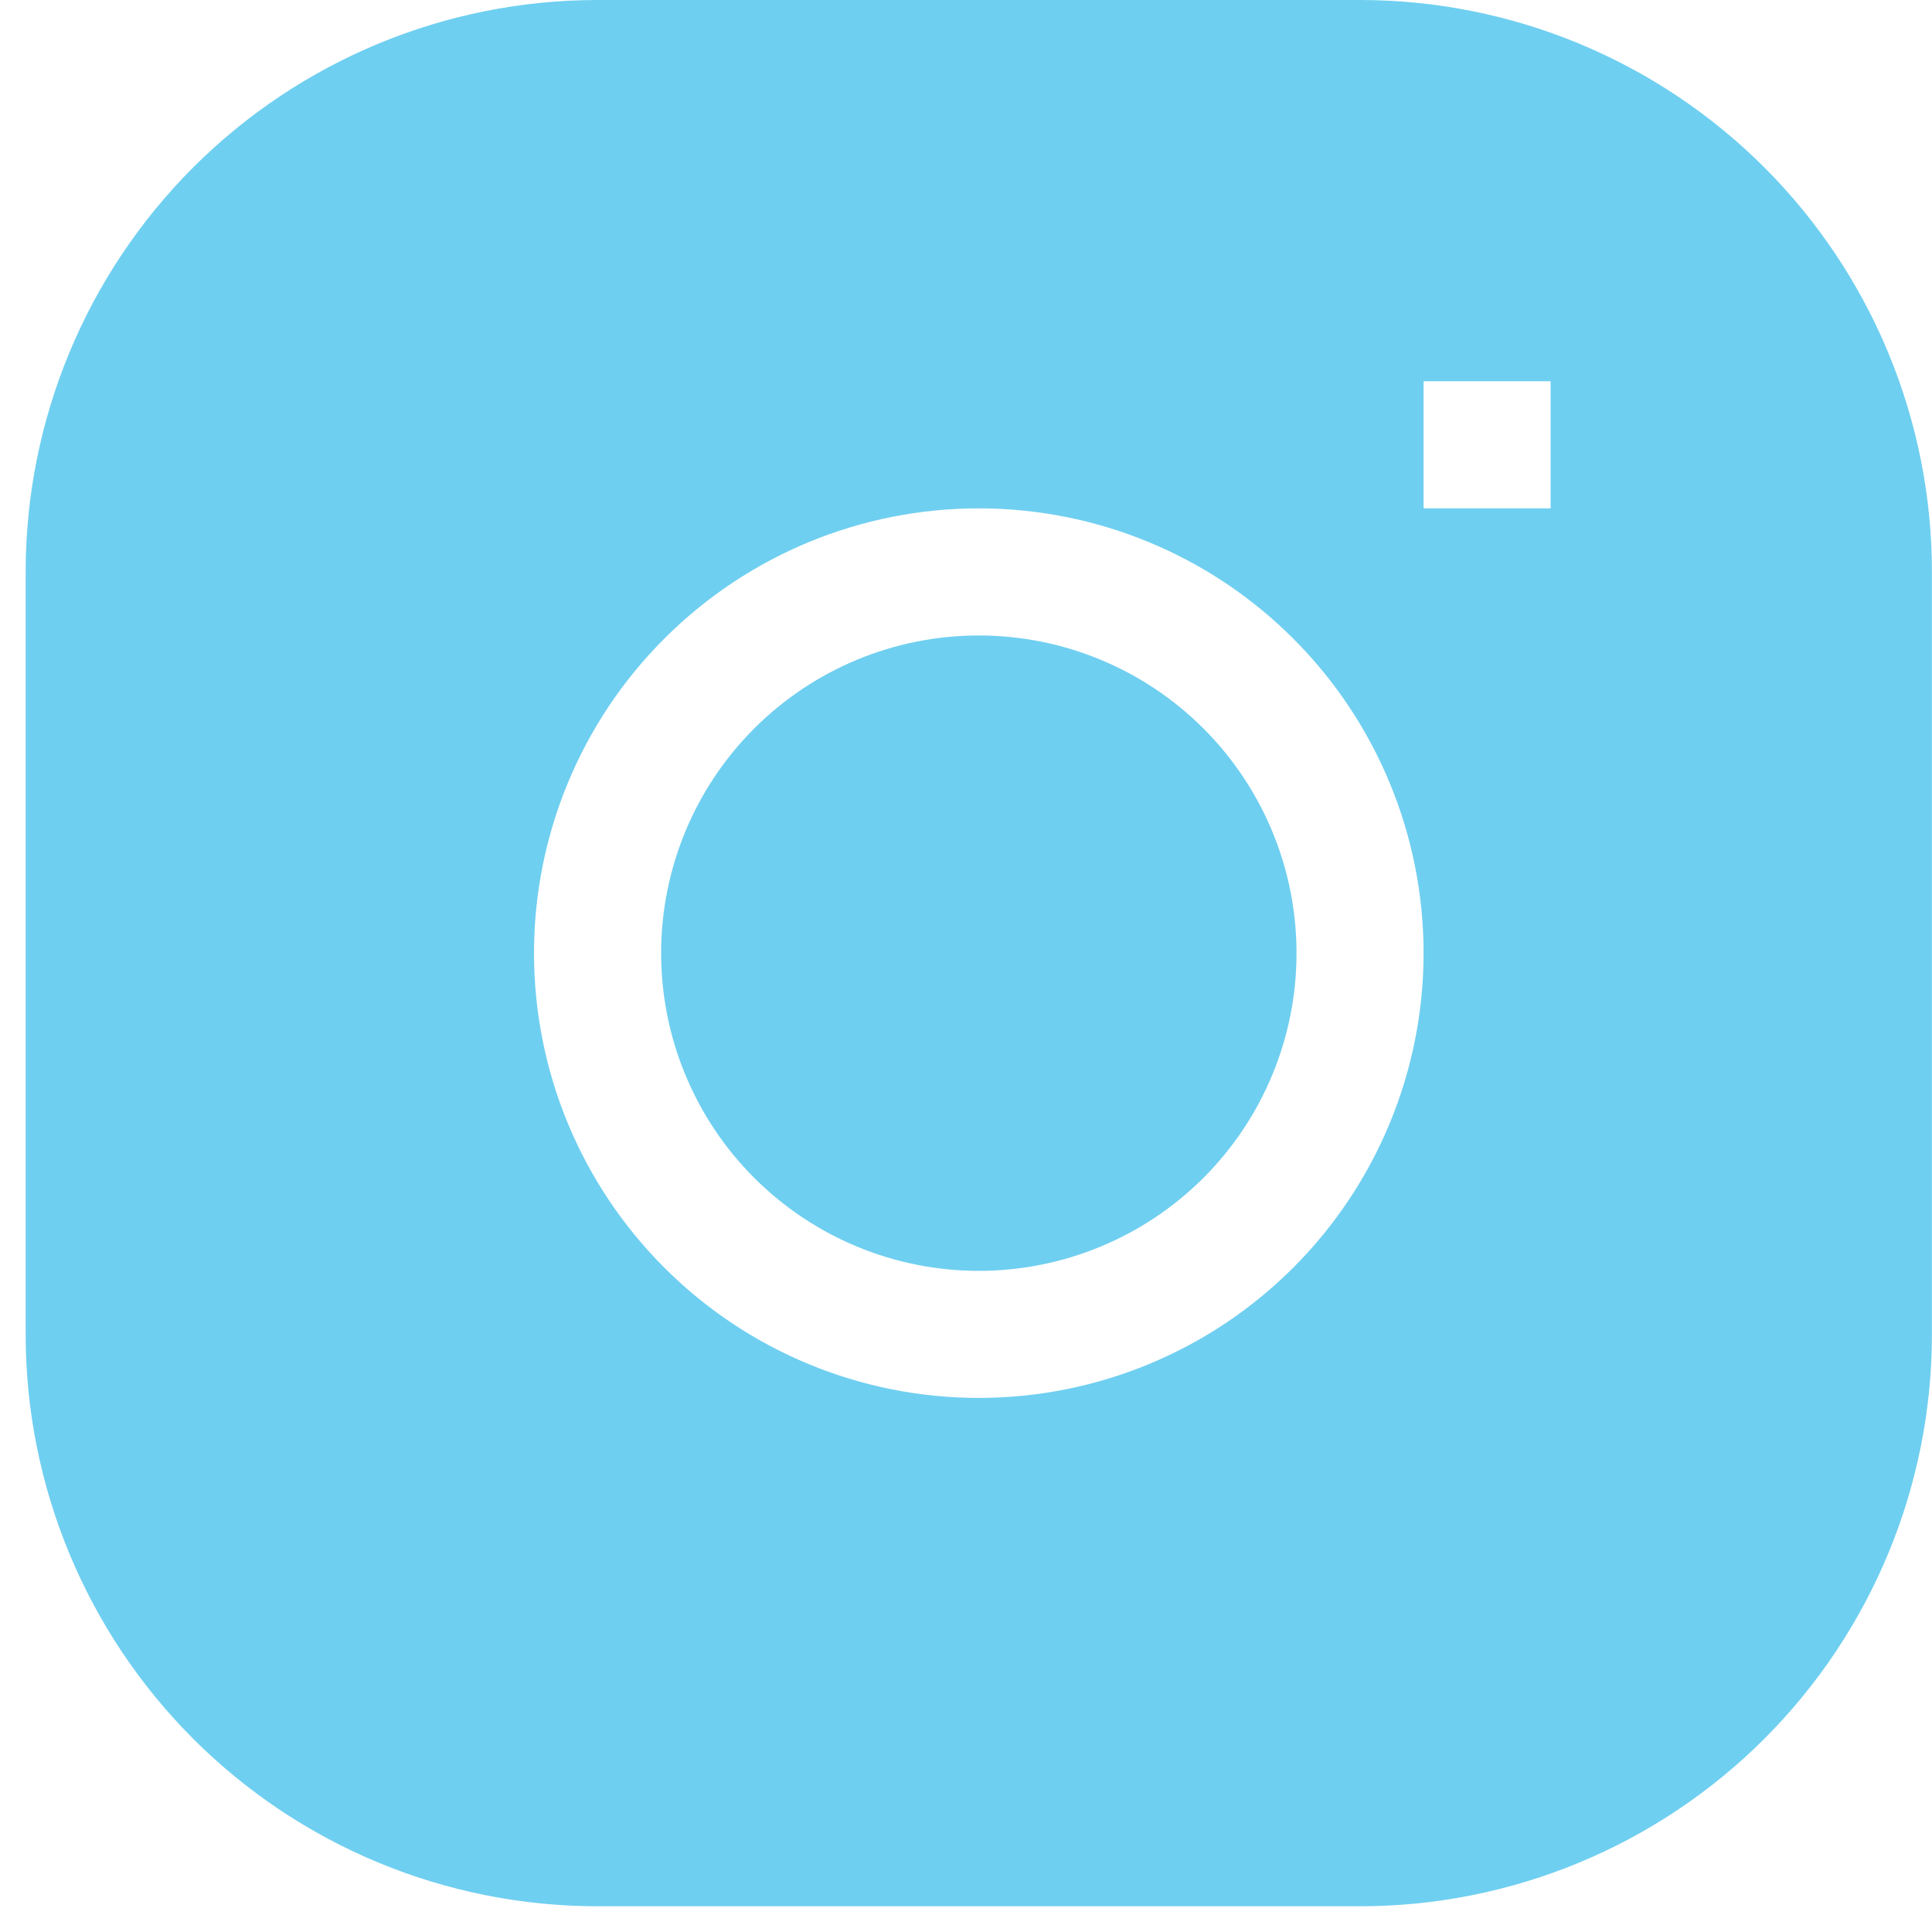 <?xml version="1.0" encoding="UTF-8"?> <svg xmlns="http://www.w3.org/2000/svg" width="25" height="25" viewBox="0 0 25 25" fill="none"> <path d="M12.666 8.223C11.575 8.223 10.53 8.656 9.759 9.427C8.988 10.198 8.555 11.243 8.555 12.334C8.555 13.424 8.988 14.47 9.759 15.241C10.53 16.012 11.575 16.445 12.666 16.445C13.756 16.445 14.802 16.012 15.573 15.241C16.344 14.47 16.777 13.424 16.777 12.334C16.777 11.243 16.344 10.198 15.573 9.427C14.802 8.656 13.756 8.223 12.666 8.223Z" fill="#6FCFF0"></path> <path fill-rule="evenodd" clip-rule="evenodd" d="M7.732 0C5.769 0 3.887 0.78 2.499 2.167C1.112 3.555 0.332 5.437 0.332 7.4L0.332 17.267C0.332 19.229 1.112 21.111 2.499 22.499C3.887 23.887 5.769 24.667 7.732 24.667H17.599C19.561 24.667 21.444 23.887 22.831 22.499C24.219 21.111 24.999 19.229 24.999 17.267V7.4C24.999 5.437 24.219 3.555 22.831 2.167C21.444 0.78 19.561 0 17.599 0L7.732 0ZM6.91 12.333C6.91 10.807 7.516 9.343 8.596 8.264C9.675 7.184 11.139 6.578 12.665 6.578C14.192 6.578 15.656 7.184 16.735 8.264C17.814 9.343 18.421 10.807 18.421 12.333C18.421 13.86 17.814 15.324 16.735 16.403C15.656 17.483 14.192 18.089 12.665 18.089C11.139 18.089 9.675 17.483 8.596 16.403C7.516 15.324 6.91 13.86 6.91 12.333ZM18.421 6.578H20.065V4.933H18.421V6.578Z" fill="#6FCFF0"></path> </svg> 